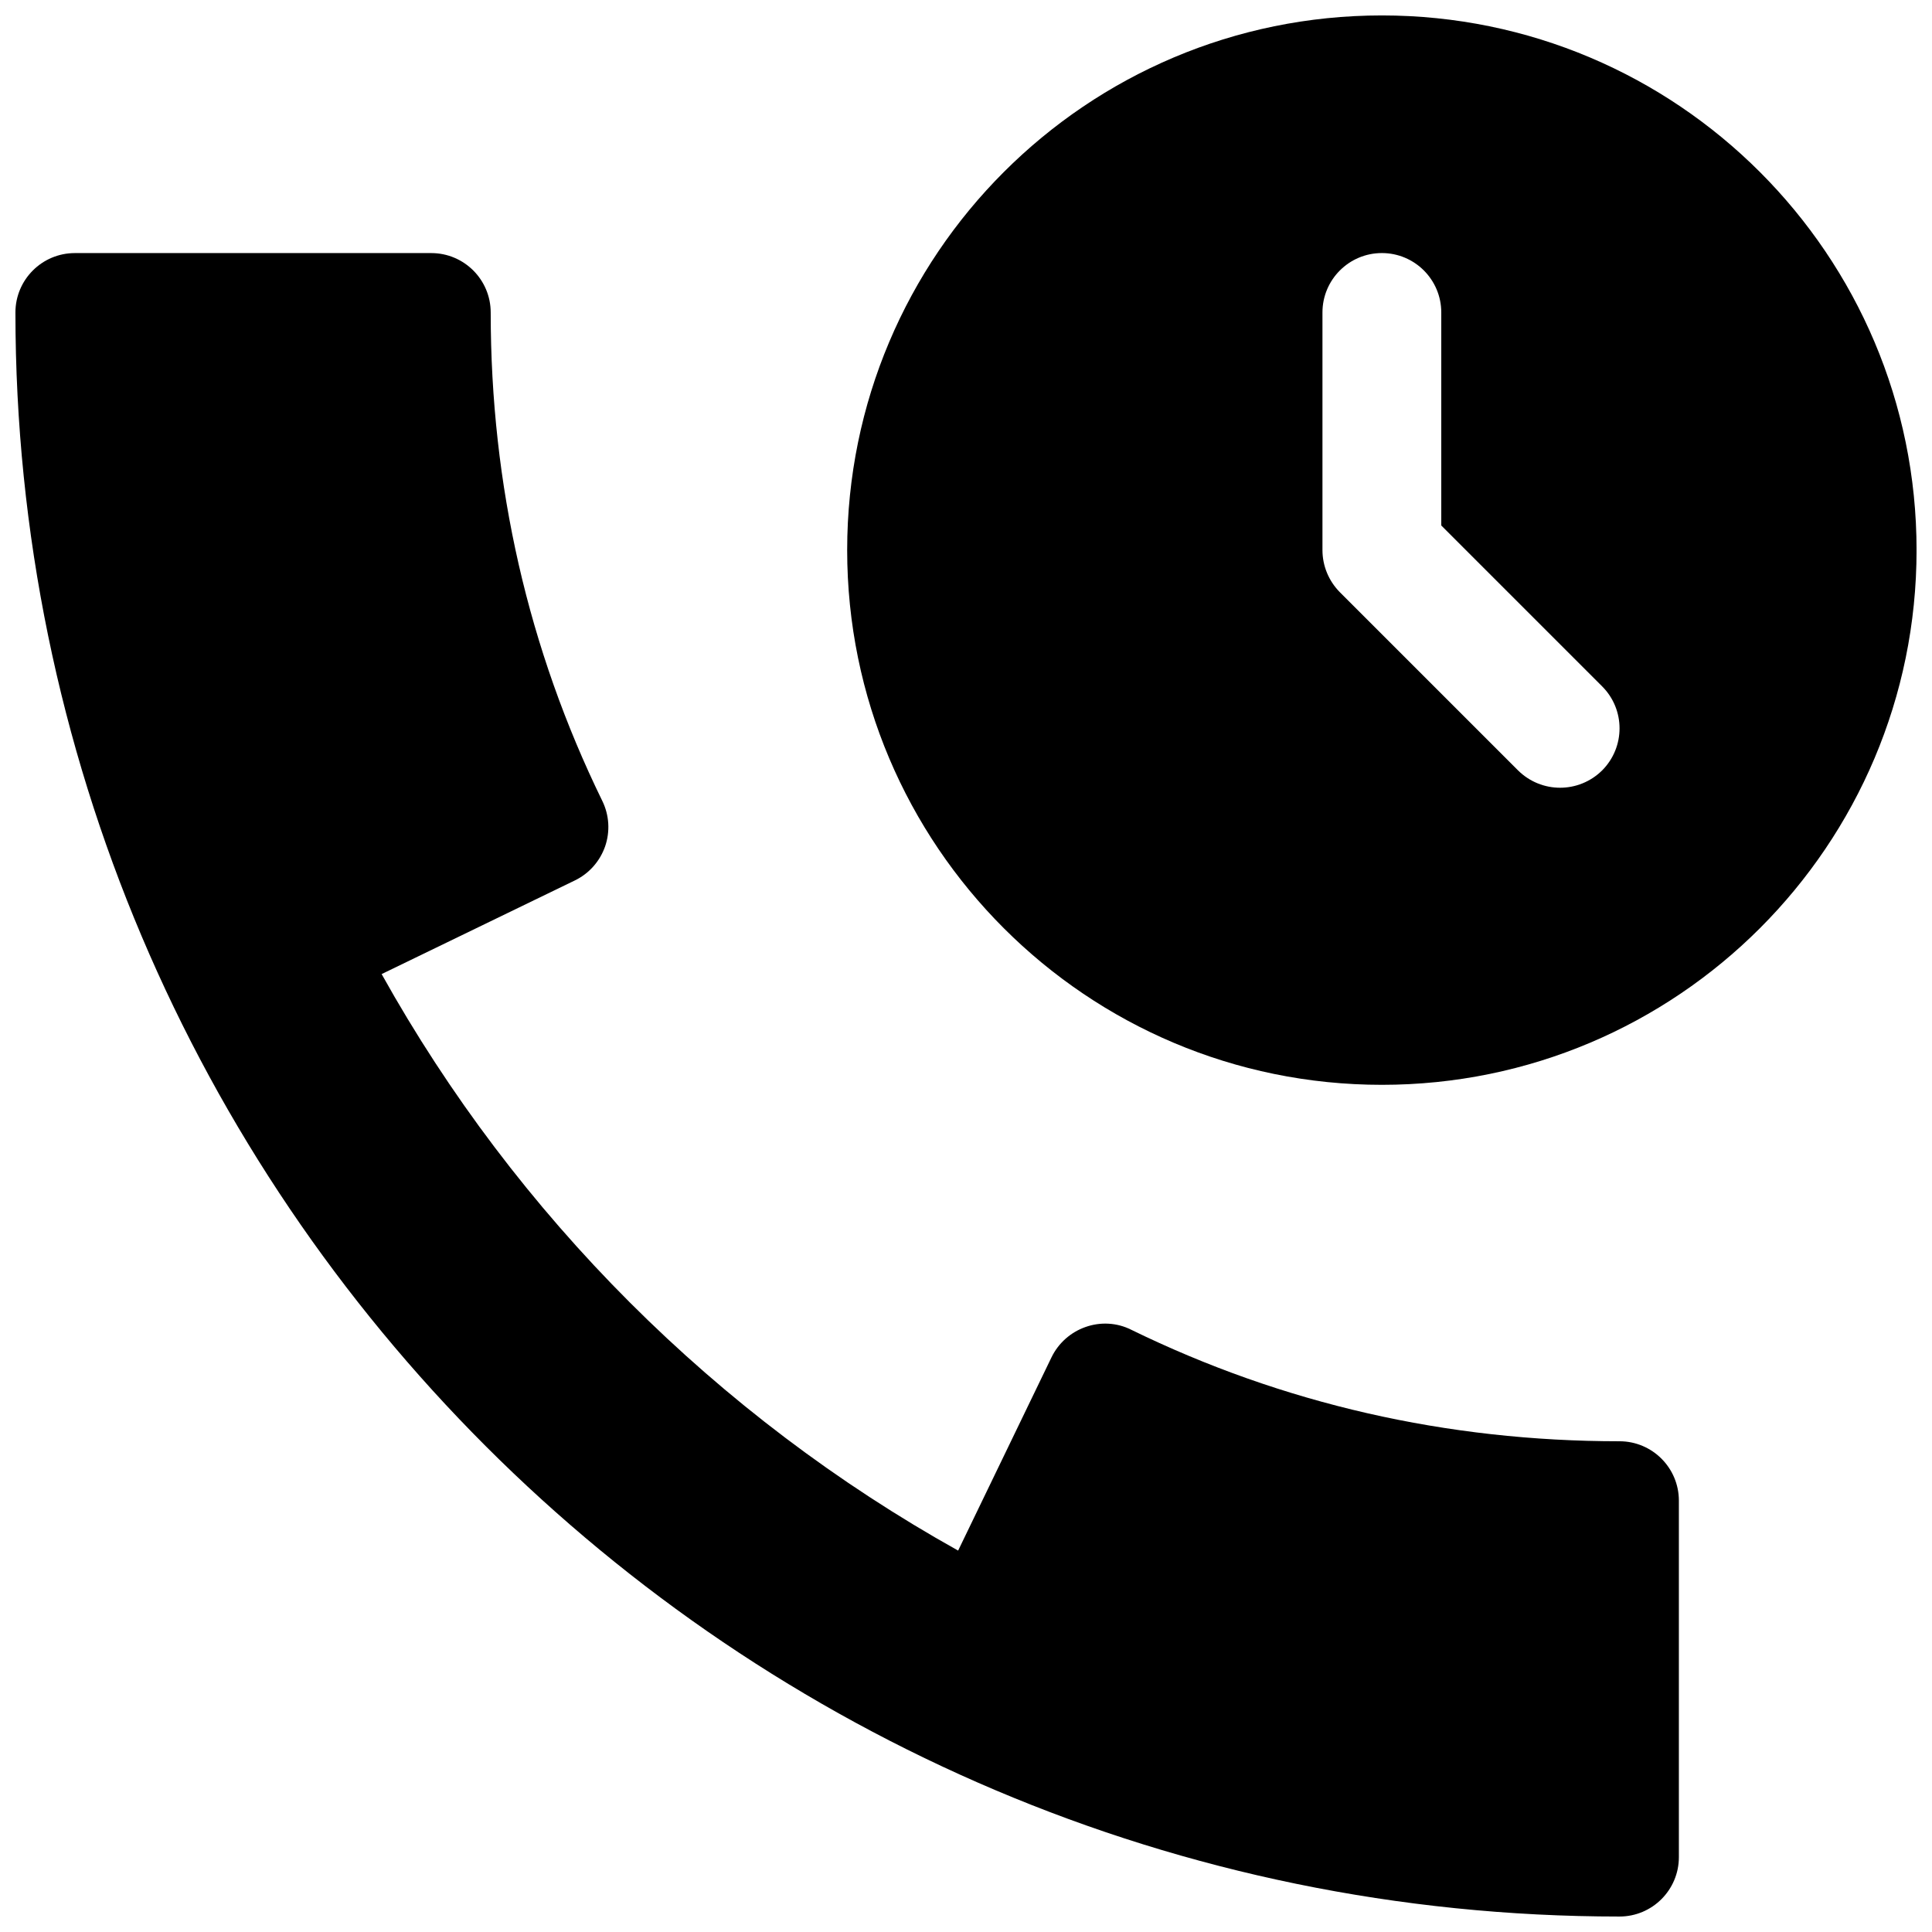 <?xml version="1.0" encoding="UTF-8"?>
<!-- Uploaded to: SVG Repo, www.svgrepo.com, Generator: SVG Repo Mixer Tools -->
<svg width="800px" height="800px" version="1.1" viewBox="144 144 512 512" xmlns="http://www.w3.org/2000/svg">
 <defs>
  <clipPath id="b">
   <path d="m148.09 211h440.91v440.9h-440.91z"/>
  </clipPath>
  <clipPath id="a">
   <path d="m368 148.09h283.9v283.91h-283.9z"/>
  </clipPath>
 </defs>
 <g>
  <g clip-path="url(#b)">
   <path d="m573.18 525.95c-45.723 0-89.27-9.949-129.42-29.566-3.777-1.891-8.125-2.109-12.059-0.723-3.969 1.387-7.211 4.281-9.035 8.031l-24.75 51.23c-64.047-35.738-117.07-88.734-152.78-152.78l51.199-24.812c3.777-1.828 6.644-5.07 8.031-9.035 1.352-3.938 1.102-8.285-0.758-12.062-19.617-40.148-29.566-83.695-29.566-129.42 0-8.688-7.055-15.742-15.746-15.742h-94.465c-8.688 0-15.742 7.055-15.742 15.742 0 234.4 190.69 425.09 425.09 425.09 8.691 0 15.742-7.055 15.742-15.742v-94.465c0-8.691-7.051-15.746-15.742-15.746z"/>
  </g>
  <g clip-path="url(#a)">
   <path d="m510.21 148.09c-78.25 0-141.7 63.449-141.7 141.7 0 78.25 63.445 141.7 141.7 141.7 78.246 0 141.7-63.449 141.7-141.7 0-78.246-63.449-141.7-141.7-141.7zm58.379 200.07c-3.086 3.055-7.117 4.598-11.148 4.598s-8.062-1.543-11.148-4.598l-47.23-47.23c-2.926-2.961-4.598-6.961-4.598-11.148v-62.977c0-8.688 7.055-15.742 15.746-15.742 8.691 0 15.742 7.055 15.742 15.742v56.457l42.637 42.637c6.141 6.141 6.141 16.09 0 22.262z"/>
  </g>
 </g>
</svg>